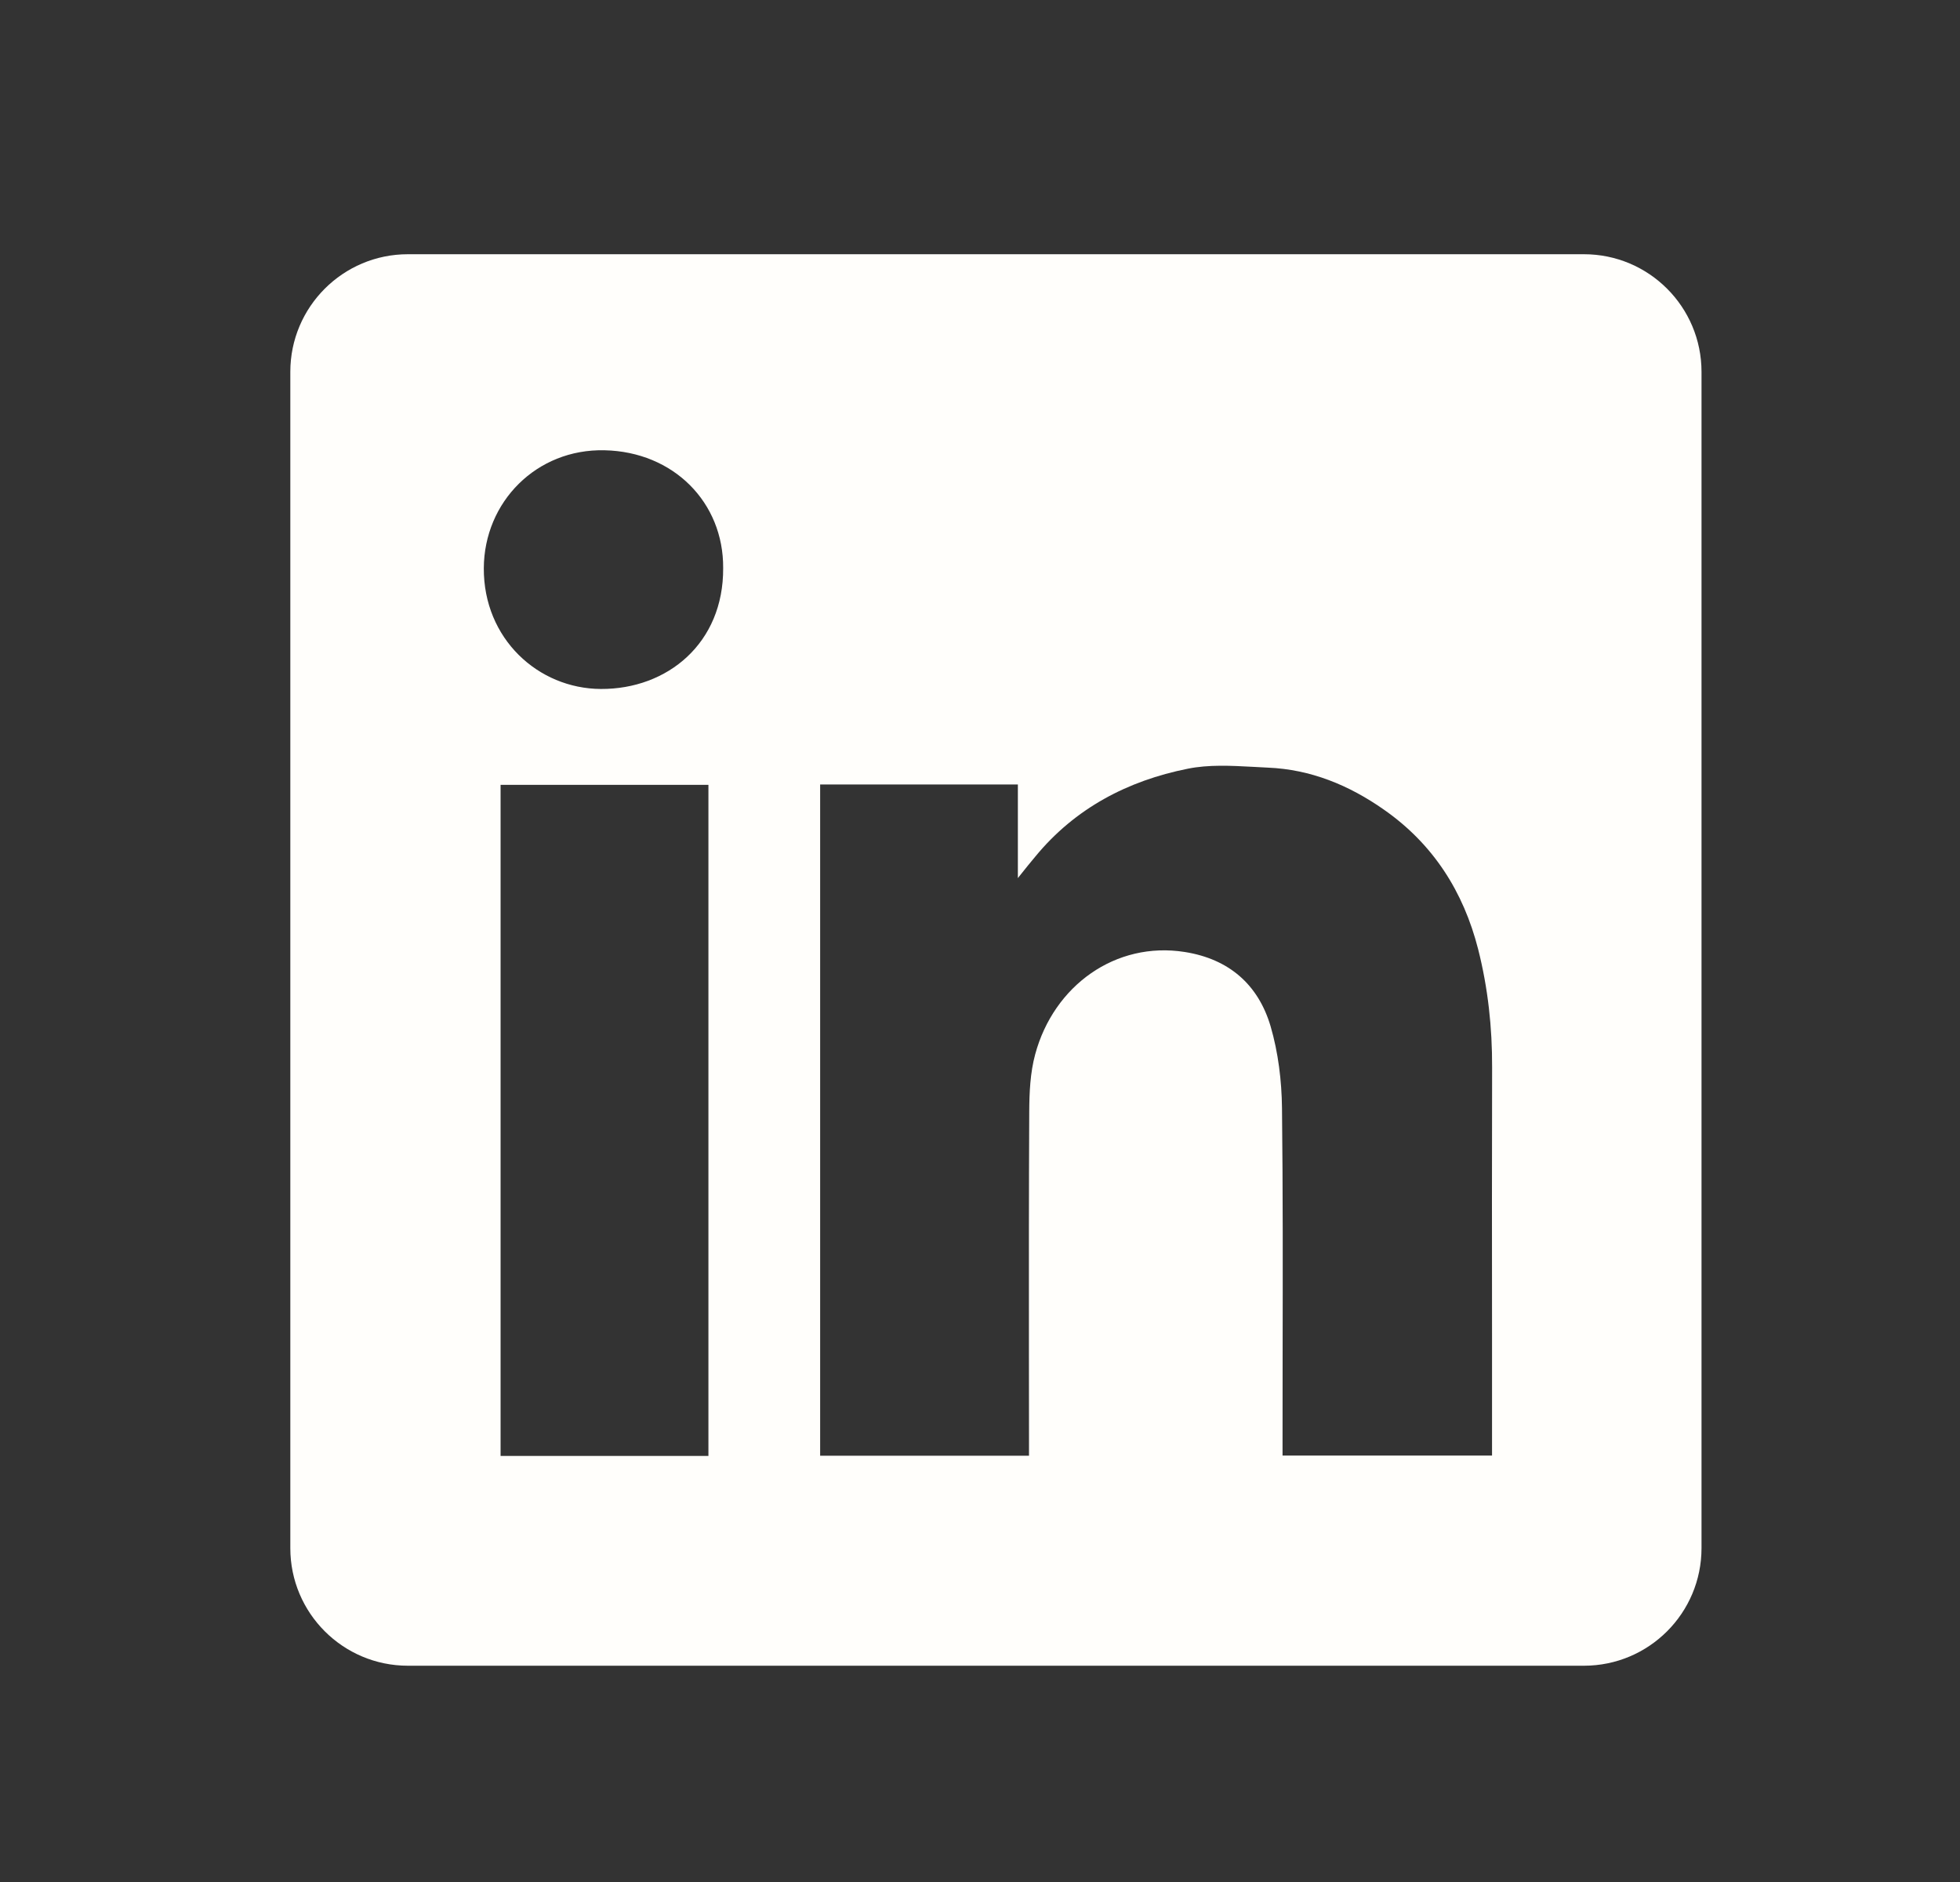 <svg width="25" height="24" viewBox="0 0 25 24" fill="none" xmlns="http://www.w3.org/2000/svg">
<rect x="0" y="0" width="25" height="24" fill="#333333" stroke="none"/>
<path fill-rule="evenodd" clip-rule="evenodd" d="M5.203 3.242C4.375 3.242 3.703 3.914 3.703 4.742V19.742C3.703 20.571 4.375 21.242 5.203 21.242H20.203C21.032 21.242 21.703 20.571 21.703 19.742V4.742C21.703 3.914 21.032 3.242 20.203 3.242H5.203ZM9.224 7.245C9.23 8.201 8.514 8.79 7.664 8.786C6.864 8.782 6.167 8.145 6.171 7.246C6.175 6.401 6.843 5.722 7.711 5.742C8.591 5.761 9.23 6.407 9.224 7.245ZM12.983 10.004H10.463H10.461V18.564H13.125V18.364C13.125 17.984 13.124 17.604 13.124 17.224C13.123 16.21 13.123 15.195 13.128 14.182C13.129 13.936 13.14 13.68 13.204 13.445C13.441 12.568 14.23 12.001 15.111 12.14C15.676 12.229 16.05 12.556 16.207 13.089C16.304 13.422 16.348 13.781 16.352 14.129C16.364 15.176 16.362 16.224 16.36 17.271C16.36 17.641 16.359 18.011 16.359 18.381V18.562H19.031V18.357C19.031 17.905 19.031 17.453 19.031 17.001C19.03 15.872 19.029 14.742 19.032 13.612C19.034 13.102 18.979 12.598 18.854 12.105C18.667 11.371 18.28 10.763 17.652 10.325C17.206 10.012 16.716 9.811 16.169 9.789C16.107 9.786 16.044 9.783 15.981 9.779C15.701 9.764 15.417 9.749 15.15 9.803C14.385 9.956 13.713 10.306 13.205 10.924C13.146 10.994 13.088 11.066 13.002 11.174L12.983 11.198V10.004ZM6.385 18.567H9.036V10.009H6.385V18.567Z" fill="#FFFEFB"/>
</svg>
